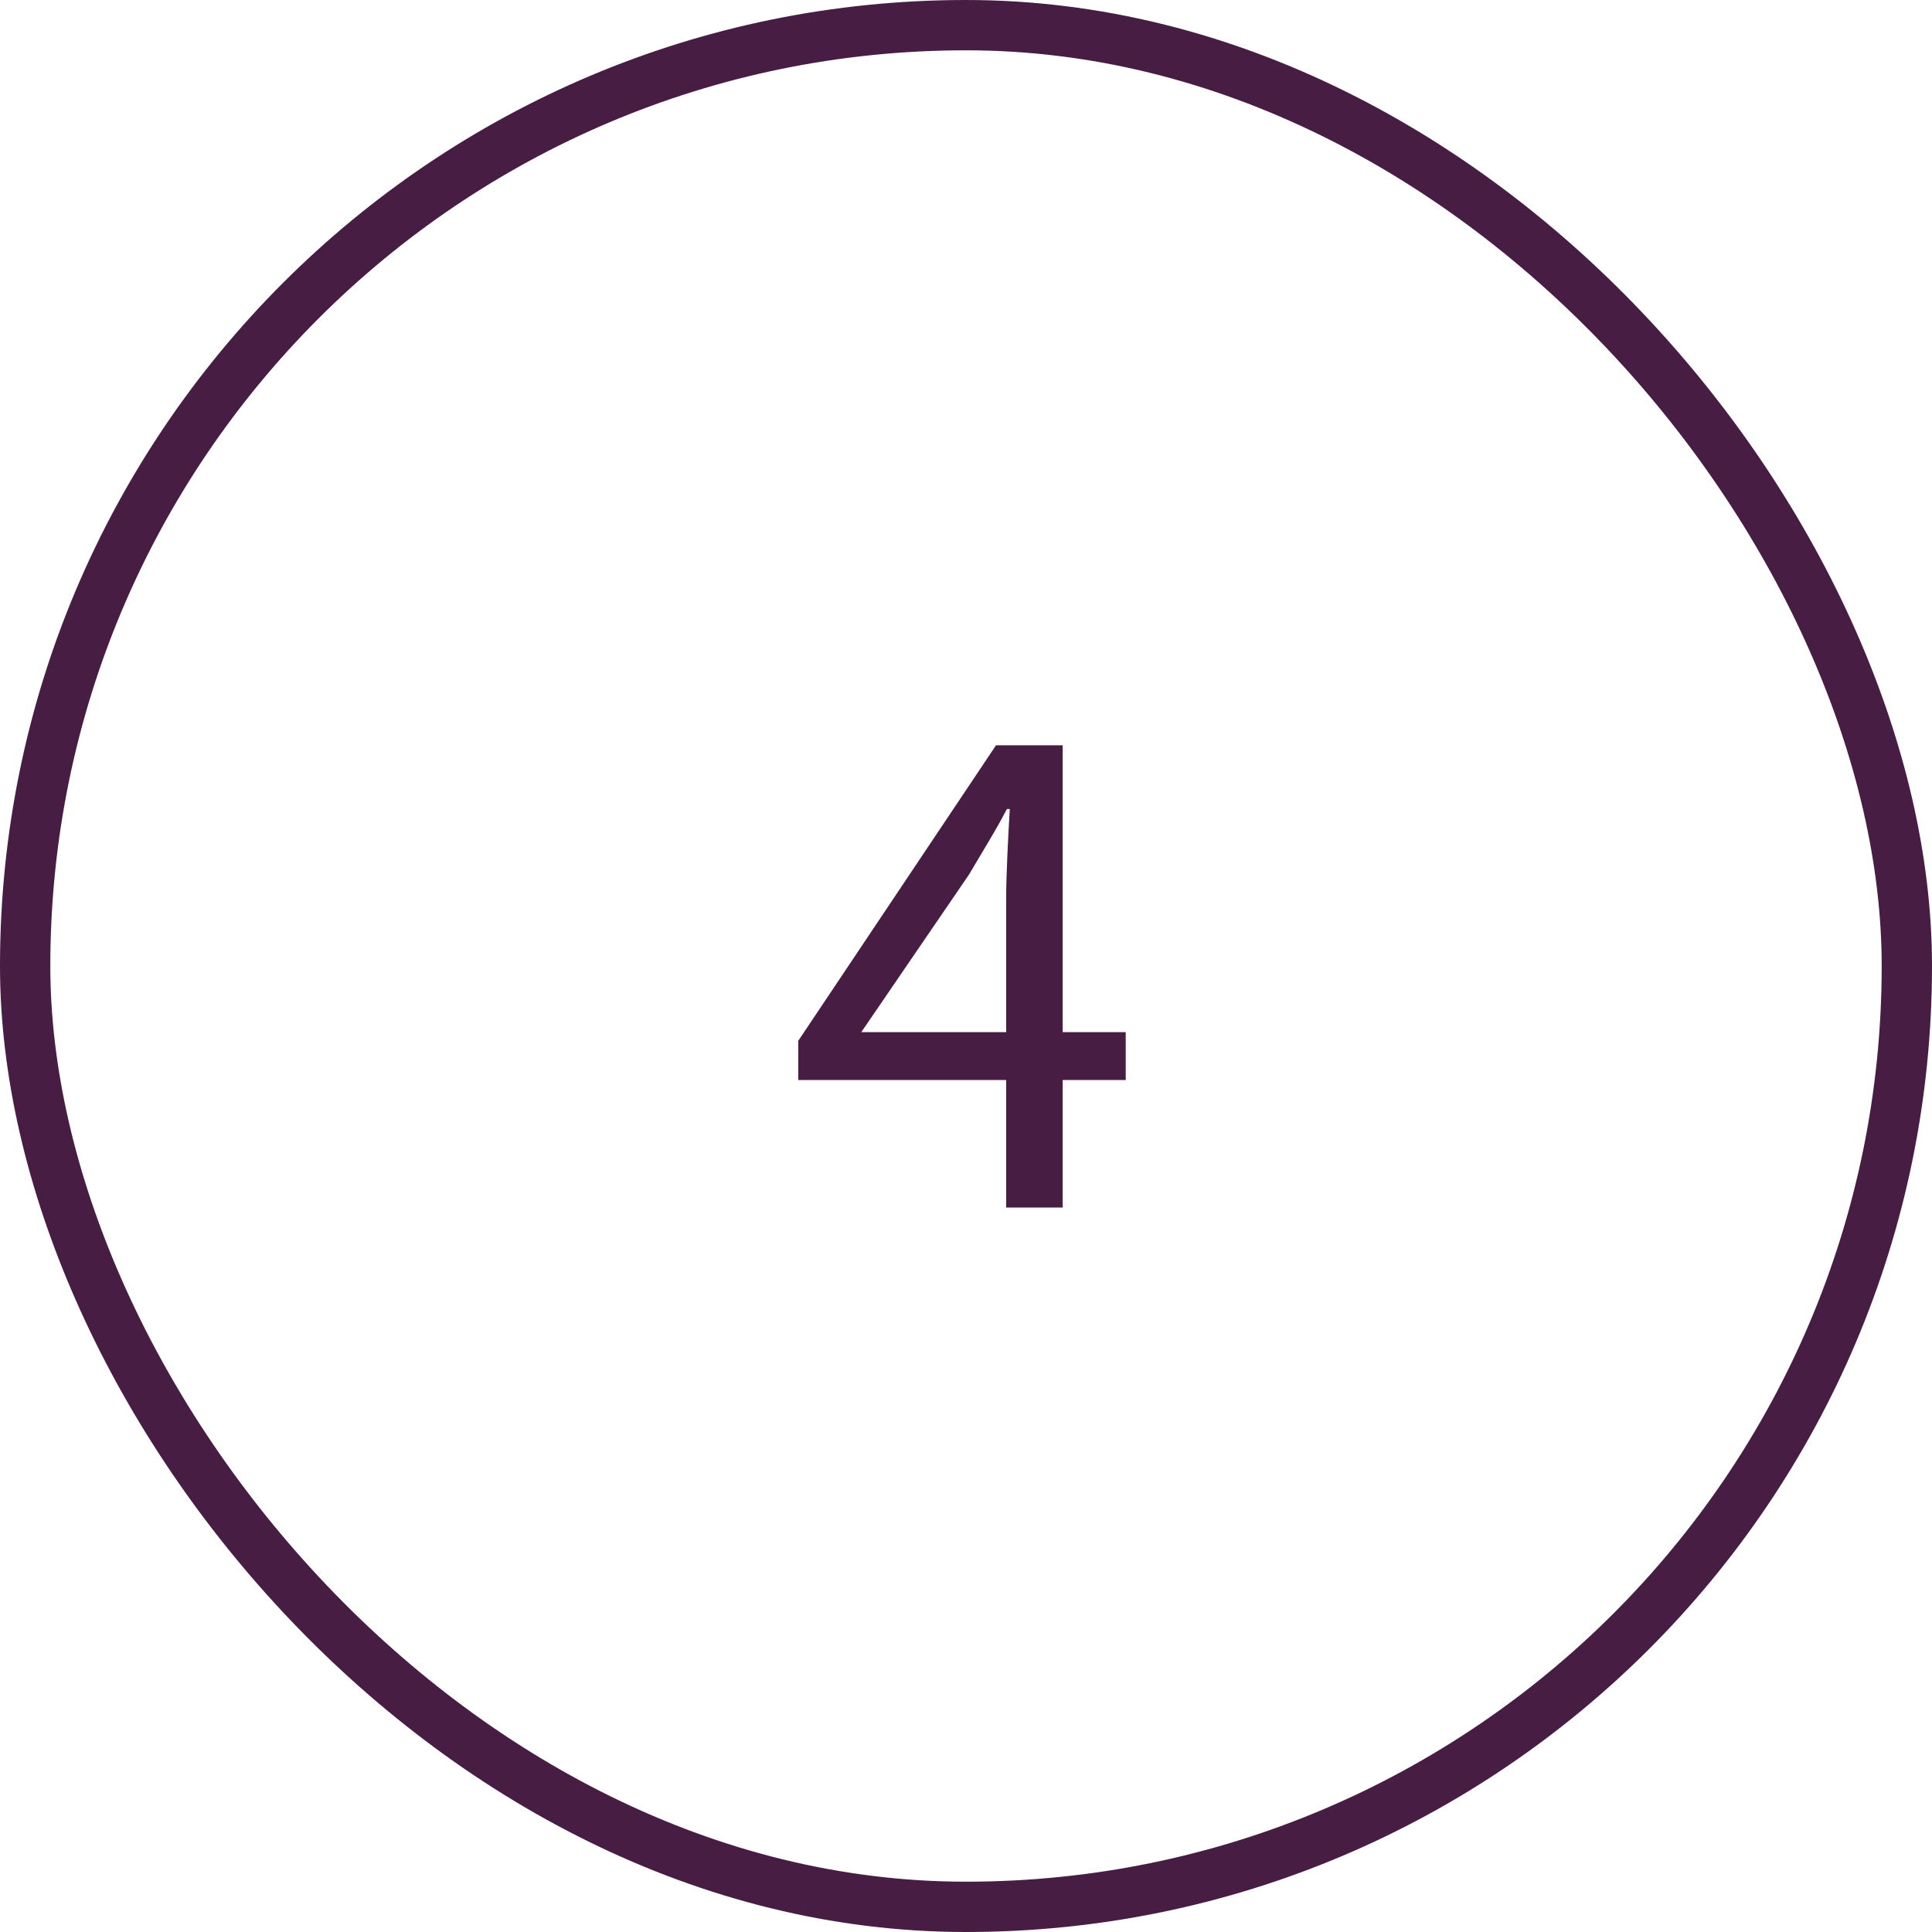 <svg xmlns="http://www.w3.org/2000/svg" fill="none" viewBox="0 0 48 48" height="48" width="48">
<rect stroke-width="1.25" stroke="#471D43" rx="23.375" height="46.75" width="46.75" y="0.625" x="0.625"></rect>
<path fill="#471D43" d="M24.998 30V26.832H19.832V25.86L24.746 18.516H26.402V25.644H27.968V26.832H26.402V30H24.998ZM21.398 25.644H24.998V22.314C24.998 21.702 25.052 20.712 25.088 20.1H25.016C24.728 20.658 24.404 21.162 24.08 21.72L21.398 25.644Z"></path>
</svg>
